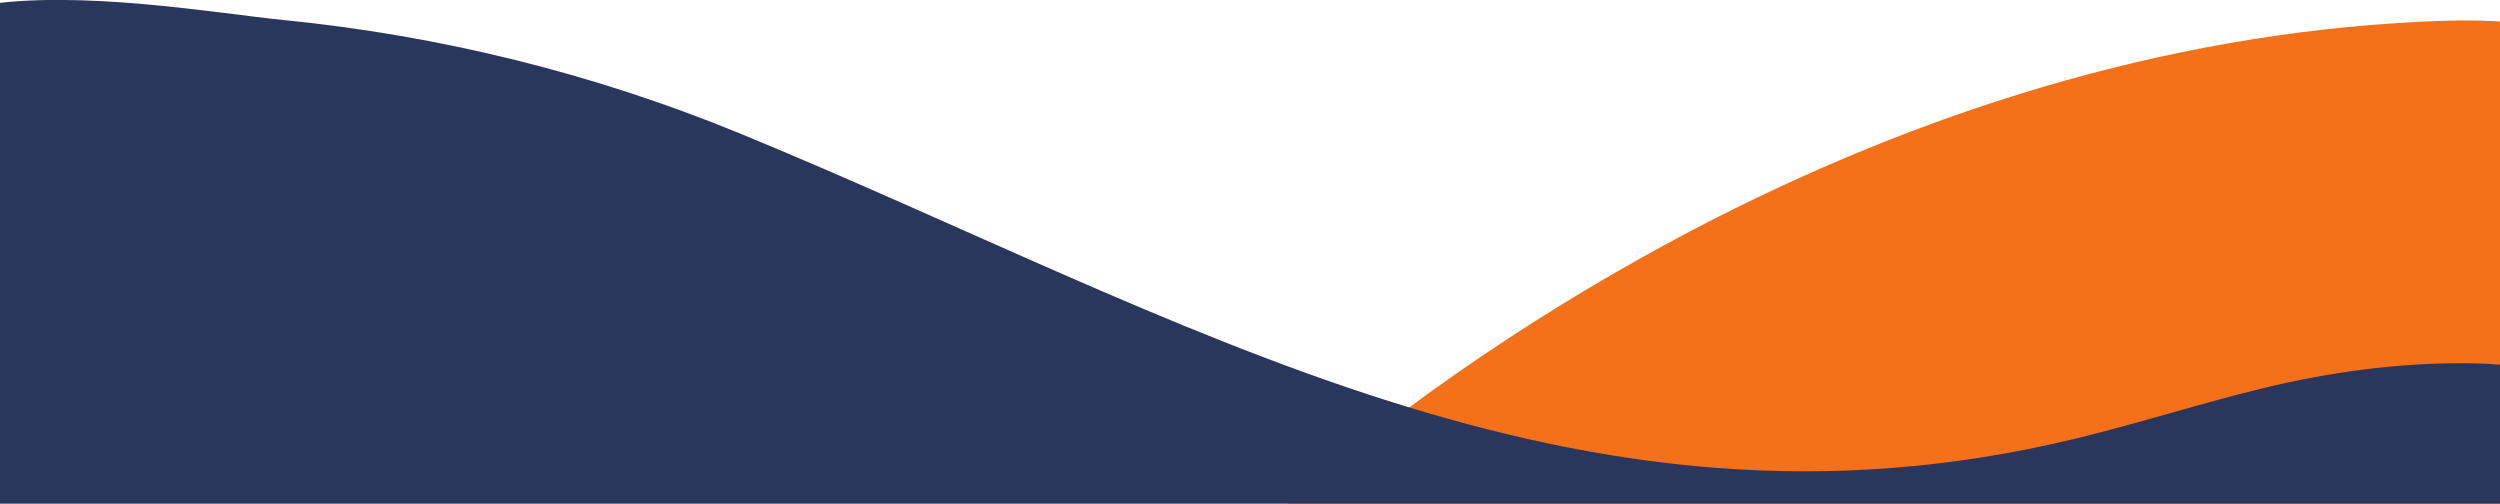<svg xmlns="http://www.w3.org/2000/svg" x="0px" y="0px" viewBox="0 0 273.5 55.1" style="vertical-align: middle; max-width: 100%; width: 100%;" width="100%"><g>
	<g>
		<path d="M276,55.1V2.6c-3.8-0.5-7.7-0.4-11.6-0.2c-27.7,1.4-54.7,9.9-79.3,22.8c-15.8,8.3-30.6,18.3-44.2,29.9H276z" fill="rgb(244,113,25)"></path>
	</g>
	<g>
		<path d="M276,55.1v-15c-1.3-0.1-2.5-0.2-3.8-0.3c-7.3-0.3-14.6,0.5-21.7,2c-7.9,1.7-15.6,4.3-23.5,6.2    c-55,13.3-97.6-13.5-146.3-33.5C64.8,8,48.1,3.9,31.1,2.2C24,1.5,8.6-1.2-2.1,0.6c0,0,0,40.5,0,54.5H276z" fill="rgb(42,54,92)"></path>
	</g>
</g></svg>